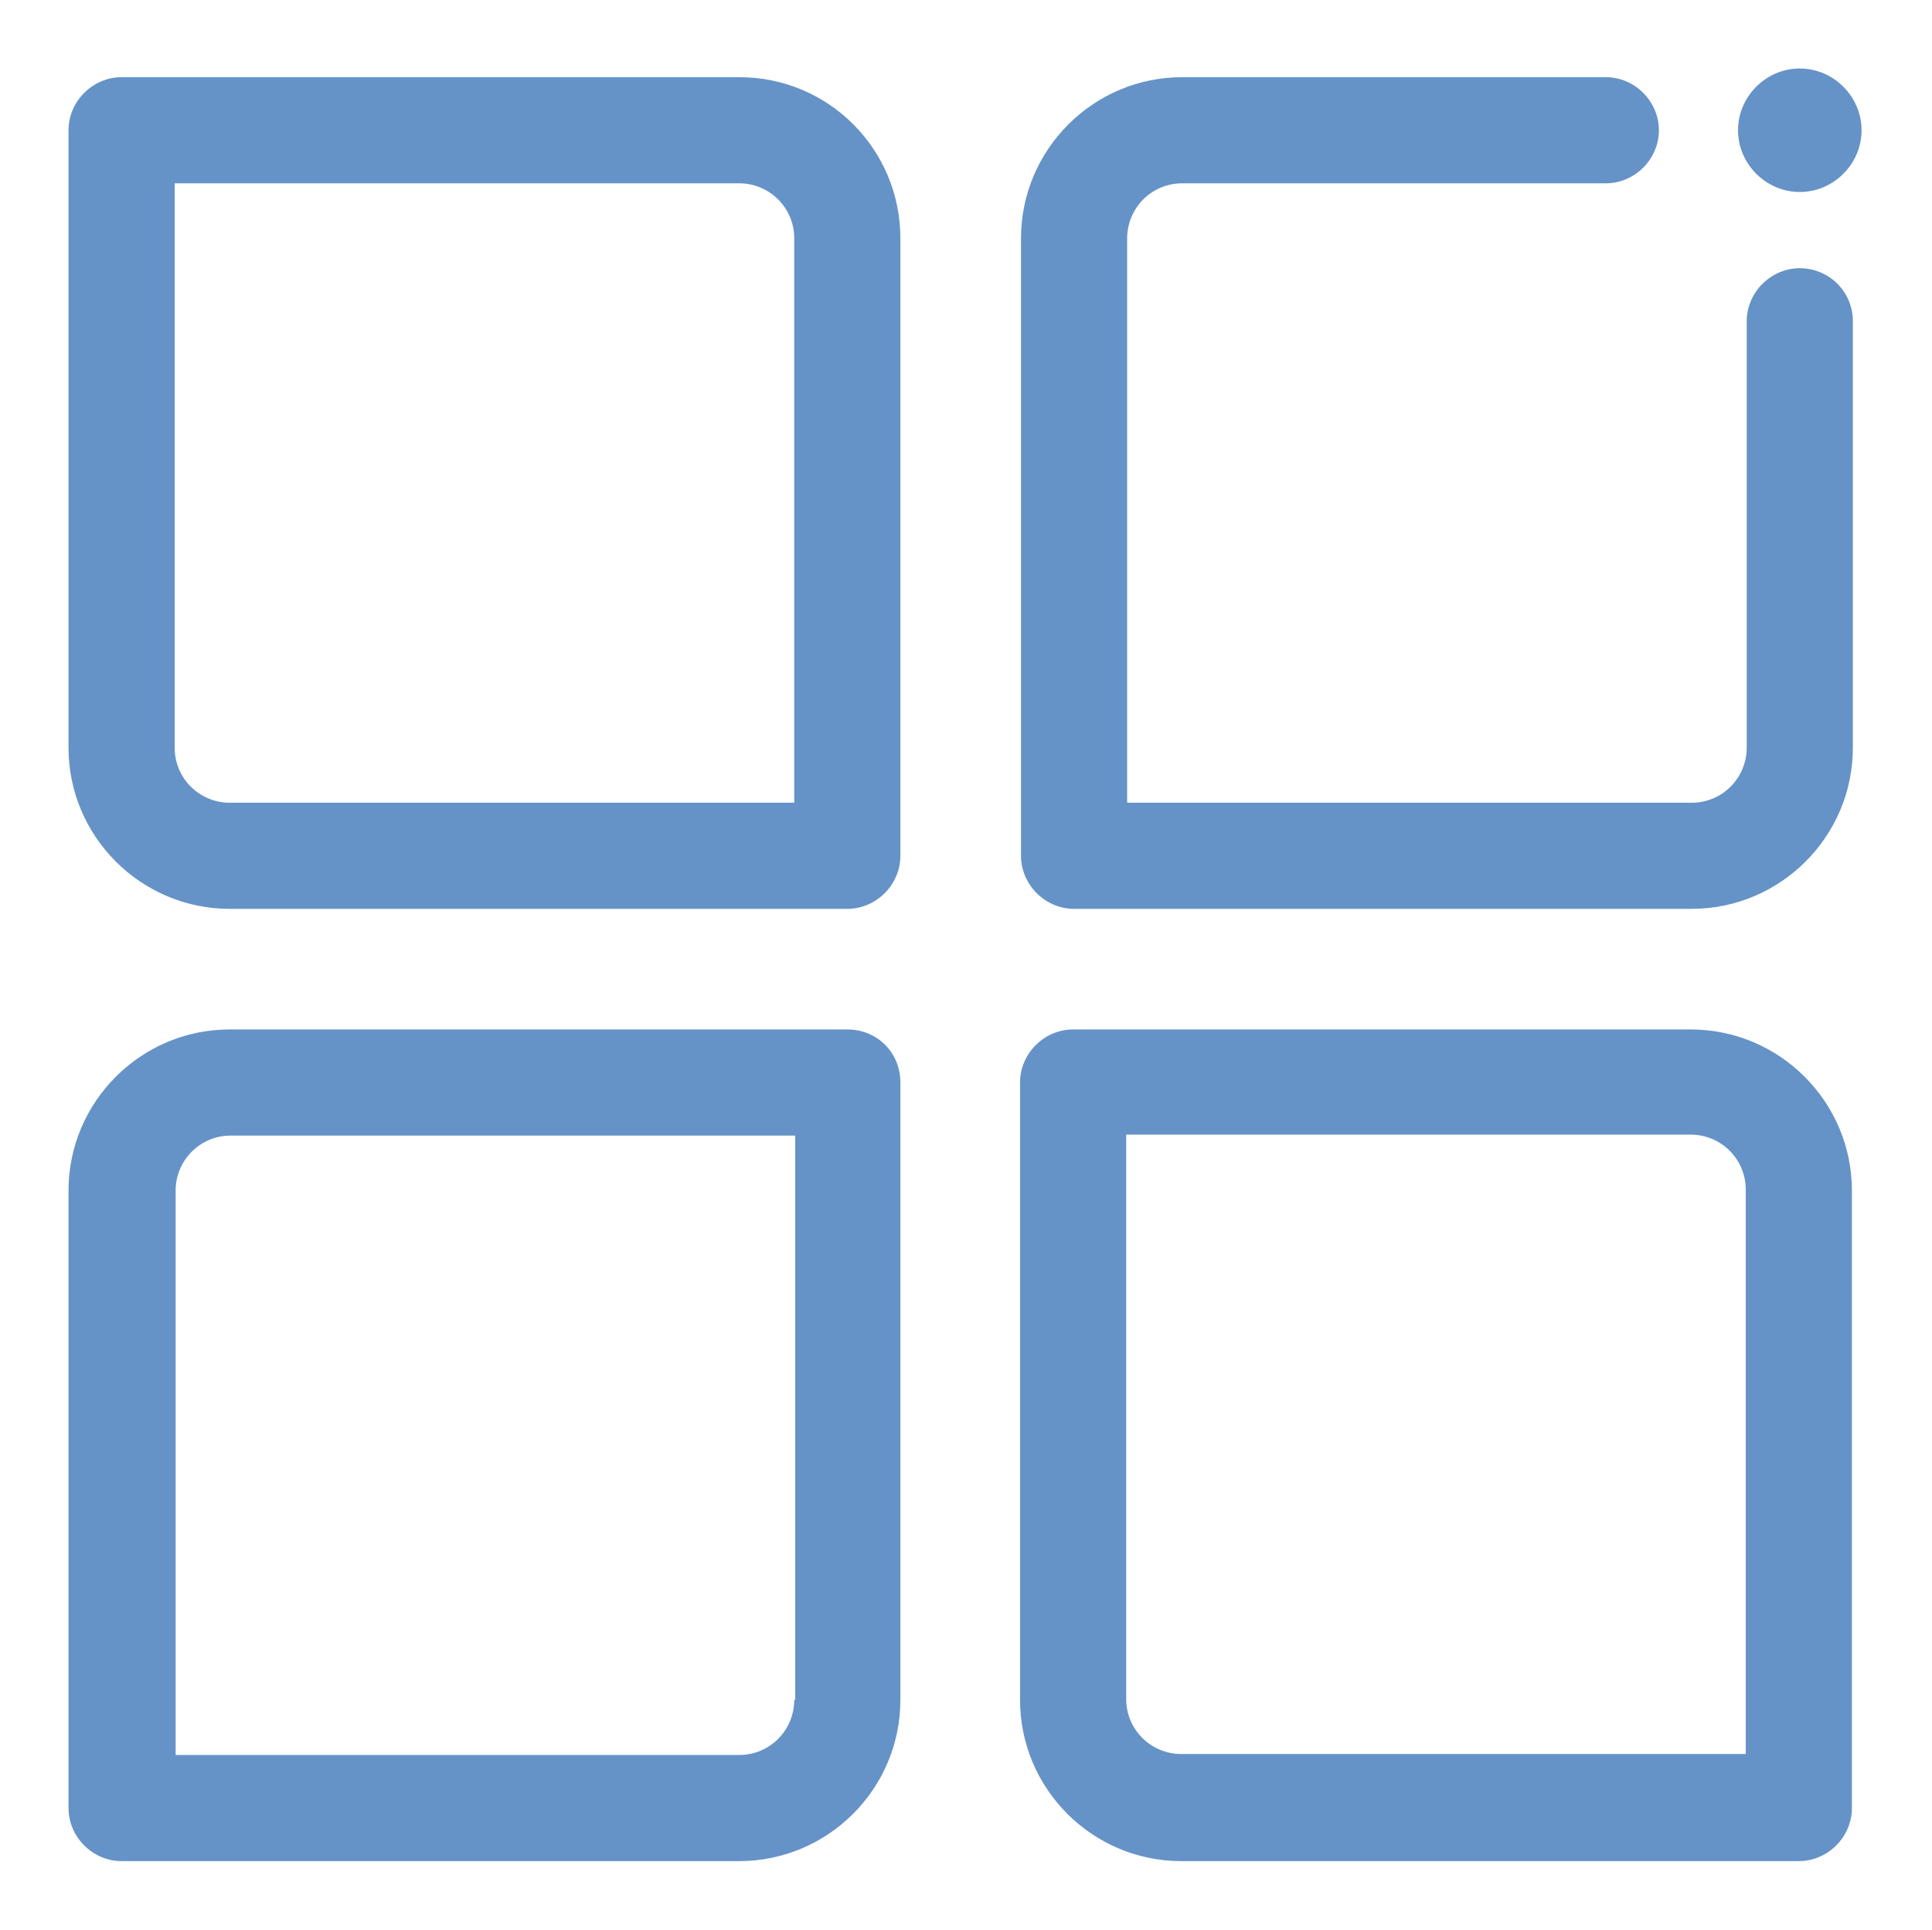 <?xml version="1.0" encoding="utf-8"?>
<!-- Generator: Adobe Illustrator 26.2.1, SVG Export Plug-In . SVG Version: 6.00 Build 0)  -->
<svg version="1.1" id="图层_1" xmlns="http://www.w3.org/2000/svg" xmlns:xlink="http://www.w3.org/1999/xlink" x="0px" y="0px"
	 viewBox="0 0 200.2 200" style="enable-background:new 0 0 200.2 200;" xml:space="preserve">
<style type="text/css">
	.st0{fill:#6593C7;}
</style>
<path class="st0" d="M76.6,8h-64c-3,0-5.5,2.5-5.5,5.5v64c0,9.2,7.5,16.7,16.7,16.7h64c3,0,5.5-2.5,5.5-5.5v-64
	C93.3,15.5,85.9,8,76.6,8z M82.3,83.2H23.8c-3.1,0-5.7-2.5-5.7-5.7V19h58.5c3.1,0,5.7,2.5,5.7,5.7L82.3,83.2L82.3,83.2z M186.5,27.8
	c-3,0-5.5,2.5-5.5,5.5v44.2c0,3.1-2.5,5.7-5.7,5.7h-58.5V24.7c0-3.1,2.5-5.7,5.7-5.7h43.9c3,0,5.5-2.5,5.5-5.5S169.4,8,166.4,8
	h-43.9c-9.2,0-16.7,7.5-16.7,16.7v64c0,3,2.5,5.5,5.5,5.5h64c9.2,0,16.7-7.5,16.7-16.7V33.3C192,30.2,189.5,27.8,186.5,27.8z
	 M175.2,106.7h-64c-3,0-5.5,2.5-5.5,5.5v64c0,9.2,7.5,16.7,16.7,16.7h64c3,0,5.5-2.5,5.5-5.5v-64
	C191.9,114.2,184.4,106.7,175.2,106.7z M180.9,181.8h-58.5c-3.1,0-5.7-2.5-5.7-5.7v-58.5h58.5c3.1,0,5.7,2.5,5.7,5.7L180.9,181.8
	L180.9,181.8z M87.8,106.7h-64c-9.2,0-16.7,7.5-16.7,16.7v64c0,3,2.5,5.5,5.5,5.5h64c9.2,0,16.7-7.5,16.7-16.7v-64
	C93.3,109.1,90.9,106.7,87.8,106.7L87.8,106.7z M82.3,176.2c0,3.1-2.5,5.7-5.7,5.7H18.2v-58.5c0-3.1,2.5-5.7,5.7-5.7h58.5V176.2z
	 M186.5,19.9c3.5,0,6.4-2.9,6.4-6.4c0-3.5-2.9-6.4-6.4-6.4s-6.4,2.9-6.4,6.4S183,19.9,186.5,19.9z"/>
</svg>
